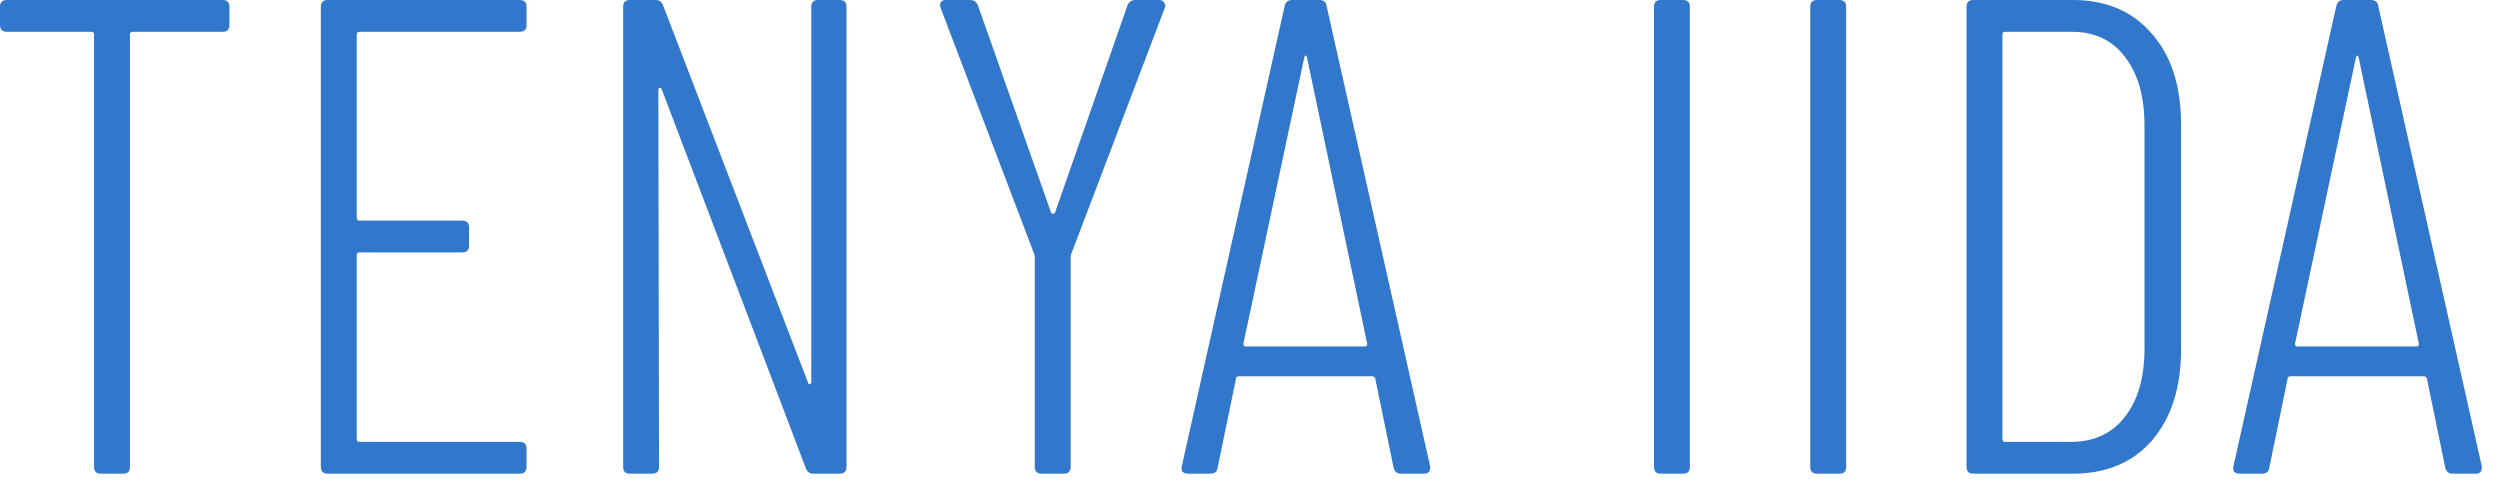 <svg width="133" height="26" viewBox="0 0 133 26" fill="none" xmlns="http://www.w3.org/2000/svg">
<path d="M11.844 -5.05447e-05C12.084 -5.05447e-05 12.204 0.12 12.204 0.36V1.332C12.204 1.572 12.084 1.692 11.844 1.692H7.056C6.96 1.692 6.912 1.74 6.912 1.836V24.84C6.912 25.08 6.792 25.2 6.552 25.2H5.364C5.124 25.2 5.004 25.08 5.004 24.84V1.836C5.004 1.74 4.956 1.692 4.86 1.692H0.36C0.12 1.692 -4.33177e-05 1.572 -4.33177e-05 1.332V0.36C-4.33177e-05 0.12 0.12 -5.05447e-05 0.36 -5.05447e-05H11.844ZM28.013 1.332C28.013 1.572 27.893 1.692 27.653 1.692H19.121C19.025 1.692 18.977 1.74 18.977 1.836V11.592C18.977 11.688 19.025 11.736 19.121 11.736H24.593C24.833 11.736 24.953 11.856 24.953 12.096V13.068C24.953 13.308 24.833 13.428 24.593 13.428H19.121C19.025 13.428 18.977 13.476 18.977 13.572V23.364C18.977 23.46 19.025 23.508 19.121 23.508H27.653C27.893 23.508 28.013 23.628 28.013 23.868V24.84C28.013 25.08 27.893 25.2 27.653 25.2H17.429C17.189 25.2 17.069 25.08 17.069 24.84V0.36C17.069 0.12 17.189 -5.05447e-05 17.429 -5.05447e-05H27.653C27.893 -5.05447e-05 28.013 0.12 28.013 0.36V1.332ZM43.16 0.36C43.16 0.12 43.28 -5.05447e-05 43.52 -5.05447e-05H44.672C44.912 -5.05447e-05 45.032 0.12 45.032 0.36V24.84C45.032 25.08 44.912 25.2 44.672 25.2H43.268C43.076 25.2 42.944 25.104 42.872 24.912L35.204 4.752C35.18 4.68 35.144 4.656 35.096 4.68C35.048 4.68 35.024 4.716 35.024 4.788L35.06 24.84C35.06 25.08 34.94 25.2 34.7 25.2H33.512C33.272 25.2 33.152 25.08 33.152 24.84V0.36C33.152 0.12 33.272 -5.05447e-05 33.512 -5.05447e-05H34.88C35.072 -5.05447e-05 35.204 0.096 35.276 0.288L42.98 20.34C43.004 20.412 43.04 20.448 43.088 20.448C43.136 20.424 43.16 20.376 43.16 20.304V0.36ZM55.41 25.2C55.17 25.2 55.05 25.08 55.05 24.84V13.68C55.05 13.584 55.038 13.524 55.014 13.5L50.046 0.432L50.01 0.288C50.01 0.096 50.118 -5.05447e-05 50.334 -5.05447e-05H51.594C51.81 -5.05447e-05 51.954 0.096 52.026 0.288L55.914 11.304C55.938 11.352 55.974 11.376 56.022 11.376C56.07 11.376 56.106 11.352 56.13 11.304L59.982 0.288C60.054 0.096 60.198 -5.05447e-05 60.414 -5.05447e-05H61.674C61.794 -5.05447e-05 61.878 0.048 61.926 0.144C61.998 0.216 62.01 0.312 61.962 0.432L56.994 13.5C56.97 13.524 56.958 13.584 56.958 13.68V24.84C56.958 25.08 56.838 25.2 56.598 25.2H55.41ZM74.535 25.2C74.319 25.2 74.187 25.092 74.139 24.876L73.167 20.16C73.167 20.112 73.143 20.076 73.095 20.052C73.071 20.028 73.035 20.016 72.987 20.016H65.931C65.883 20.016 65.835 20.028 65.787 20.052C65.763 20.076 65.751 20.112 65.751 20.16L64.779 24.876C64.755 25.092 64.623 25.2 64.383 25.2H63.195C63.075 25.2 62.979 25.164 62.907 25.092C62.859 25.02 62.847 24.924 62.871 24.804L68.343 0.324C68.391 0.108 68.523 -5.05447e-05 68.739 -5.05447e-05H70.179C70.419 -5.05447e-05 70.551 0.108 70.575 0.324L76.083 24.804V24.876C76.083 25.092 75.975 25.2 75.759 25.2H74.535ZM66.147 18.288C66.147 18.384 66.183 18.432 66.255 18.432H72.627C72.699 18.432 72.735 18.384 72.735 18.288L69.531 3.06C69.507 2.988 69.483 2.952 69.459 2.952C69.435 2.952 69.411 2.988 69.387 3.06L66.147 18.288ZM88.353 25.2C88.113 25.2 87.993 25.08 87.993 24.84V0.36C87.993 0.12 88.113 -5.05447e-05 88.353 -5.05447e-05H89.541C89.781 -5.05447e-05 89.901 0.12 89.901 0.36V24.84C89.901 25.08 89.781 25.2 89.541 25.2H88.353ZM96.667 25.2C96.427 25.2 96.307 25.08 96.307 24.84V0.36C96.307 0.12 96.427 -5.05447e-05 96.667 -5.05447e-05H97.855C98.095 -5.05447e-05 98.215 0.12 98.215 0.36V24.84C98.215 25.08 98.095 25.2 97.855 25.2H96.667ZM104.98 25.2C104.74 25.2 104.62 25.08 104.62 24.84V0.36C104.62 0.12 104.74 -5.05447e-05 104.98 -5.05447e-05H110.272C112.048 -5.05447e-05 113.452 0.6 114.484 1.8C115.516 2.976 116.032 4.584 116.032 6.624V18.576C116.032 20.616 115.516 22.236 114.484 23.436C113.452 24.612 112.048 25.2 110.272 25.2H104.98ZM106.528 23.364C106.528 23.46 106.576 23.508 106.672 23.508H110.272C111.448 23.484 112.372 23.04 113.044 22.176C113.74 21.288 114.088 20.076 114.088 18.54V6.696C114.088 5.136 113.74 3.912 113.044 3.024C112.372 2.136 111.436 1.692 110.236 1.692H106.672C106.576 1.692 106.528 1.74 106.528 1.836V23.364ZM130.483 25.2C130.267 25.2 130.135 25.092 130.087 24.876L129.115 20.16C129.115 20.112 129.091 20.076 129.043 20.052C129.019 20.028 128.983 20.016 128.935 20.016H121.879C121.831 20.016 121.783 20.028 121.735 20.052C121.711 20.076 121.699 20.112 121.699 20.16L120.727 24.876C120.703 25.092 120.571 25.2 120.331 25.2H119.143C119.023 25.2 118.927 25.164 118.855 25.092C118.807 25.02 118.795 24.924 118.819 24.804L124.291 0.324C124.339 0.108 124.471 -5.05447e-05 124.687 -5.05447e-05H126.127C126.367 -5.05447e-05 126.499 0.108 126.523 0.324L132.031 24.804V24.876C132.031 25.092 131.923 25.2 131.707 25.2H130.483ZM122.095 18.288C122.095 18.384 122.131 18.432 122.203 18.432H128.575C128.647 18.432 128.683 18.384 128.683 18.288L125.479 3.06C125.455 2.988 125.431 2.952 125.407 2.952C125.383 2.952 125.359 2.988 125.335 3.06L122.095 18.288Z" fill="#3177CB"/>
</svg>

